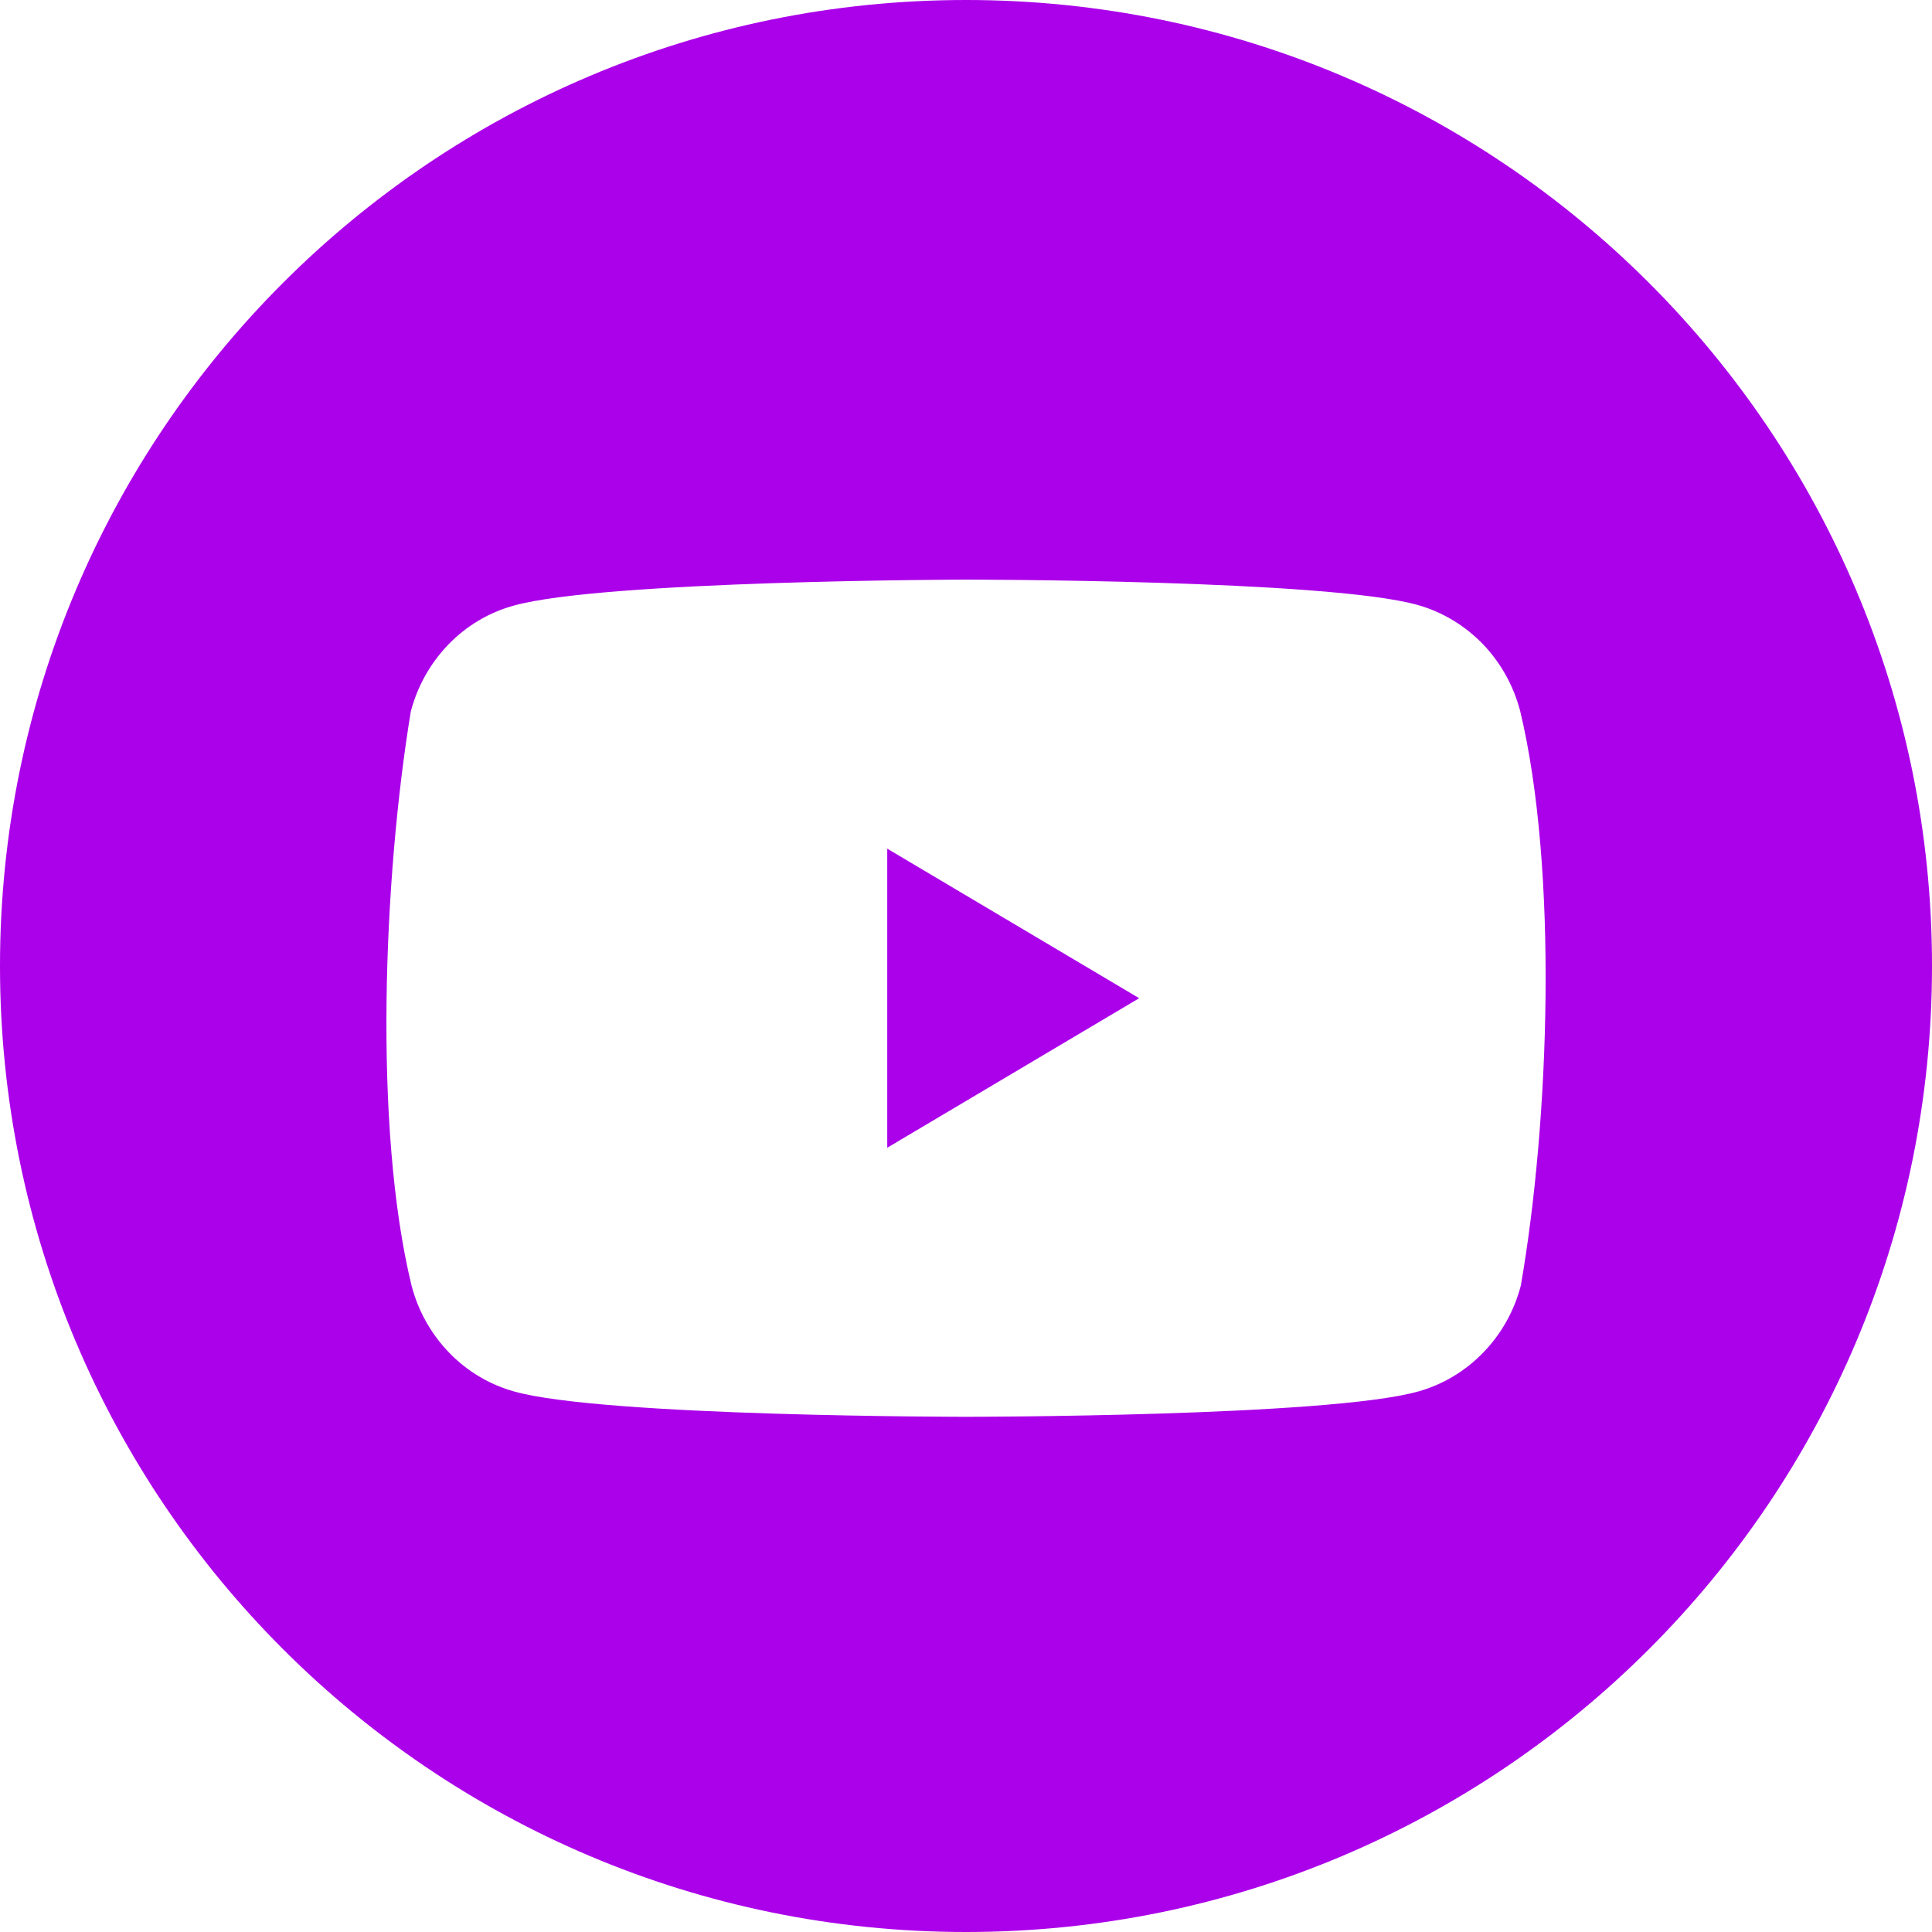 <?xml version="1.0" encoding="UTF-8"?> <svg xmlns="http://www.w3.org/2000/svg" width="30" height="30" viewBox="0 0 30 30" fill="none"><path fill-rule="evenodd" clip-rule="evenodd" d="M15 30C23.285 30 30 23.284 30 15C30 6.716 23.285 0 15 0C6.715 0 0 6.716 0 15C0 23.284 6.715 30 15 30ZM23.604 11.036C23.5 10.642 23.299 10.284 23.02 9.995C22.885 9.858 22.736 9.738 22.574 9.639C22.398 9.532 22.209 9.448 22.01 9.393C20.613 9 14.99 9 14.99 9C14.99 9 9.369 9.012 7.973 9.405C7.59 9.511 7.242 9.719 6.963 10.007C6.684 10.296 6.482 10.654 6.379 11.048C5.957 13.607 5.793 17.507 6.391 19.964C6.494 20.358 6.695 20.716 6.975 21.005C7.254 21.293 7.602 21.501 7.984 21.607C9.381 22 15.002 22 15.002 22C15.002 22 20.625 22 22.021 21.607C22.402 21.501 22.75 21.293 23.029 21.005C23.311 20.716 23.512 20.358 23.615 19.964C24.061 17.401 24.197 13.504 23.604 11.036ZM13.777 17.822L17.689 15.5L13.777 13.178V17.822Z" fill="#AB00EA"></path></svg> 